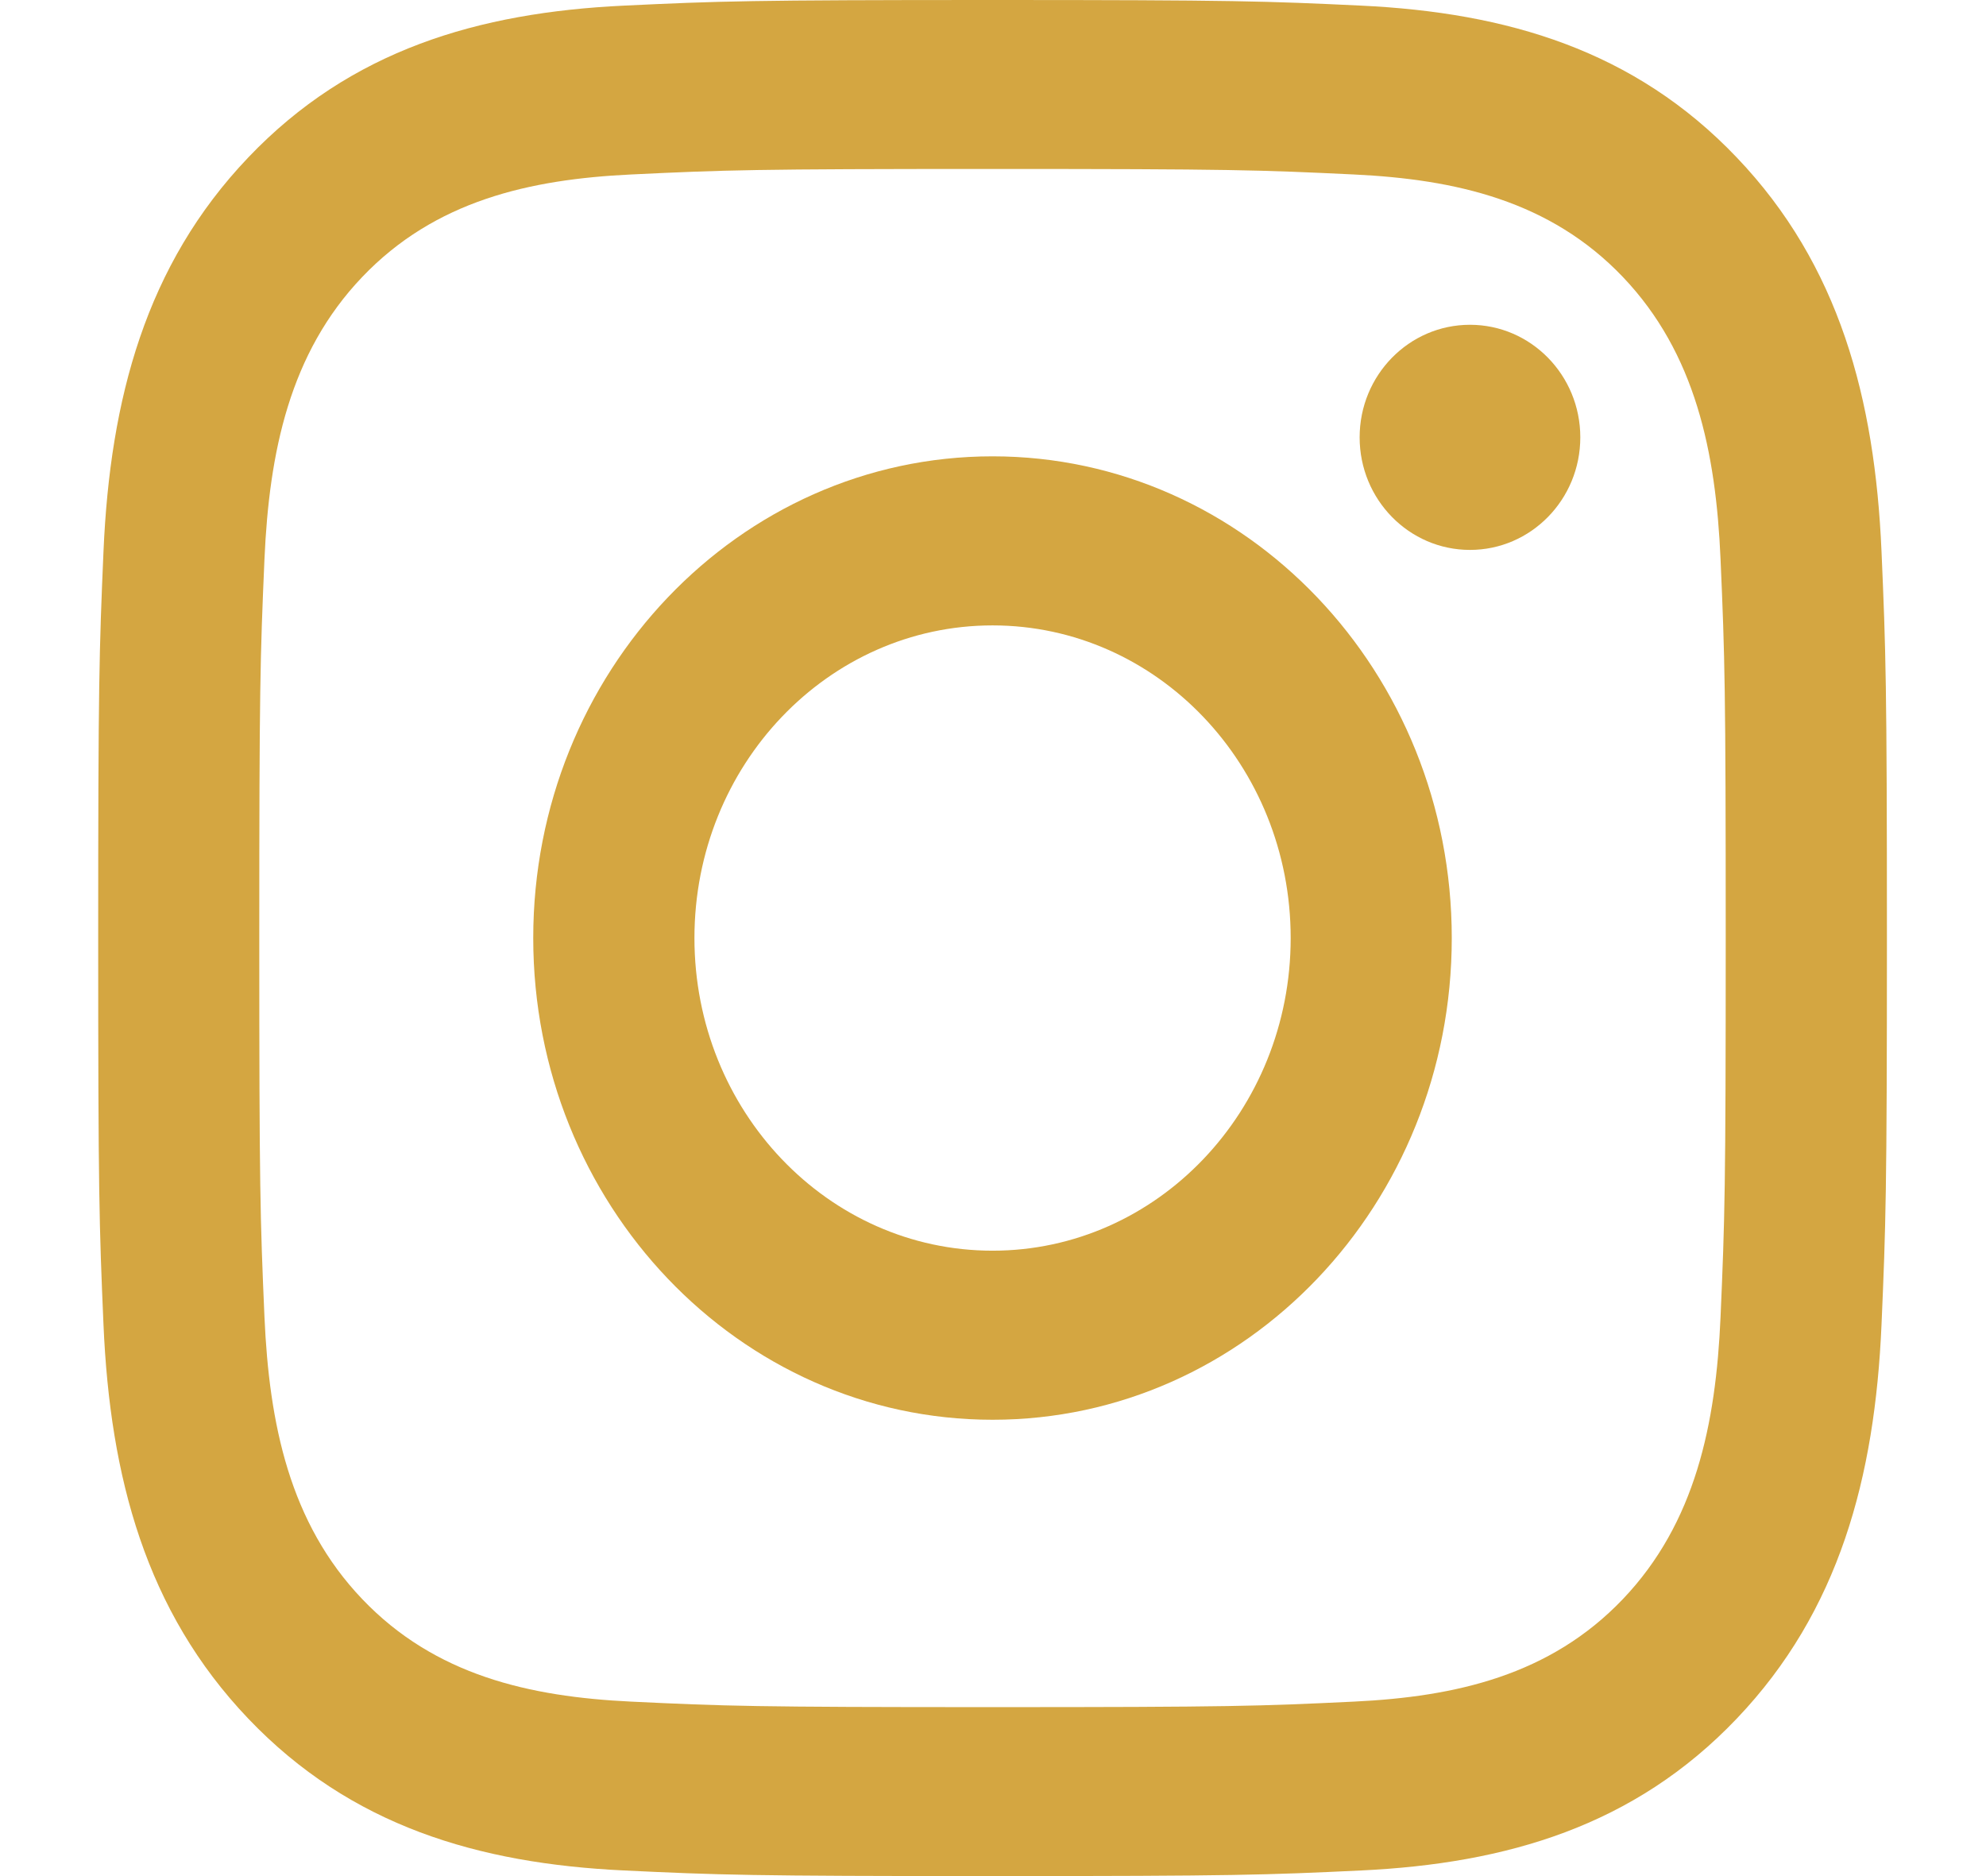 <?xml version="1.0" encoding="UTF-8"?>
<svg width="18px" height="17px" viewBox="0 0 18 17" version="1.1" xmlns="http://www.w3.org/2000/svg" xmlns:xlink="http://www.w3.org/1999/xlink">
    <!-- Generator: Sketch 60.1 (88133) - https://sketch.com -->
    <title>icon-social-instagram</title>
    <desc>Created with Sketch.</desc>
    <g id="Page-1" stroke="none" stroke-width="1" fill="none" fill-rule="evenodd">
        <g id="icon-social-instagram" fill="#D4A641" fill-rule="nonzero">
            <path d="M8.996,1.531 C11.16,1.531 11.416,1.54 12.271,1.581 C13.194,1.625 14.05,1.819 14.709,2.51 C15.367,3.2 15.552,4.098 15.594,5.065 C15.633,5.962 15.641,6.231 15.641,8.5 C15.641,10.77 15.633,11.038 15.594,11.935 C15.552,12.902 15.367,13.8 14.709,14.49 C14.05,15.181 13.194,15.375 12.271,15.419 C11.417,15.46 11.16,15.469 8.996,15.469 C6.831,15.469 6.575,15.46 5.72,15.419 C4.798,15.375 3.942,15.181 3.283,14.49 C2.624,13.8 2.44,12.902 2.397,11.935 C2.358,11.038 2.35,10.77 2.35,8.5 C2.35,6.231 2.358,5.962 2.397,5.065 C2.44,4.098 2.624,3.2 3.283,2.51 C3.942,1.819 4.798,1.625 5.72,1.581 C6.575,1.54 6.831,1.531 8.996,1.531 L8.996,1.531 Z M8.996,0 C6.794,0 6.518,0.01 5.654,0.051 C4.336,0.114 3.179,0.452 2.25,1.427 C1.321,2.401 0.998,3.614 0.938,4.996 C0.899,5.902 0.89,6.192 0.89,8.5 C0.89,10.808 0.899,11.098 0.938,12.004 C0.998,13.386 1.321,14.599 2.25,15.573 C3.179,16.547 4.336,16.886 5.654,16.949 C6.518,16.99 6.794,17 8.996,17 C11.197,17 11.473,16.99 12.338,16.949 C13.655,16.886 14.812,16.548 15.741,15.573 C16.67,14.599 16.993,13.386 17.053,12.004 C17.092,11.098 17.102,10.808 17.102,8.5 C17.102,6.192 17.092,5.902 17.053,4.996 C16.993,3.614 16.671,2.401 15.741,1.427 C14.813,0.453 13.656,0.114 12.338,0.051 C11.473,0.01 11.197,0 8.996,0 L8.996,0 Z" id="Shape"></path>
            <path d="M8.996,4.135 C6.697,4.135 4.833,6.09 4.833,8.5 C4.833,10.91 6.697,12.865 8.996,12.865 C11.295,12.865 13.158,10.911 13.158,8.5 C13.158,6.089 11.295,4.135 8.996,4.135 Z M8.996,11.333 C7.504,11.333 6.294,10.065 6.294,8.5 C6.294,6.935 7.504,5.667 8.996,5.667 C10.488,5.667 11.698,6.935 11.698,8.5 C11.698,10.065 10.488,11.333 8.996,11.333 Z" id="Shape"></path>
            <ellipse id="Oval" cx="13.323" cy="3.963" rx="1" ry="1.02"></ellipse>
        </g>
    </g>
</svg>
